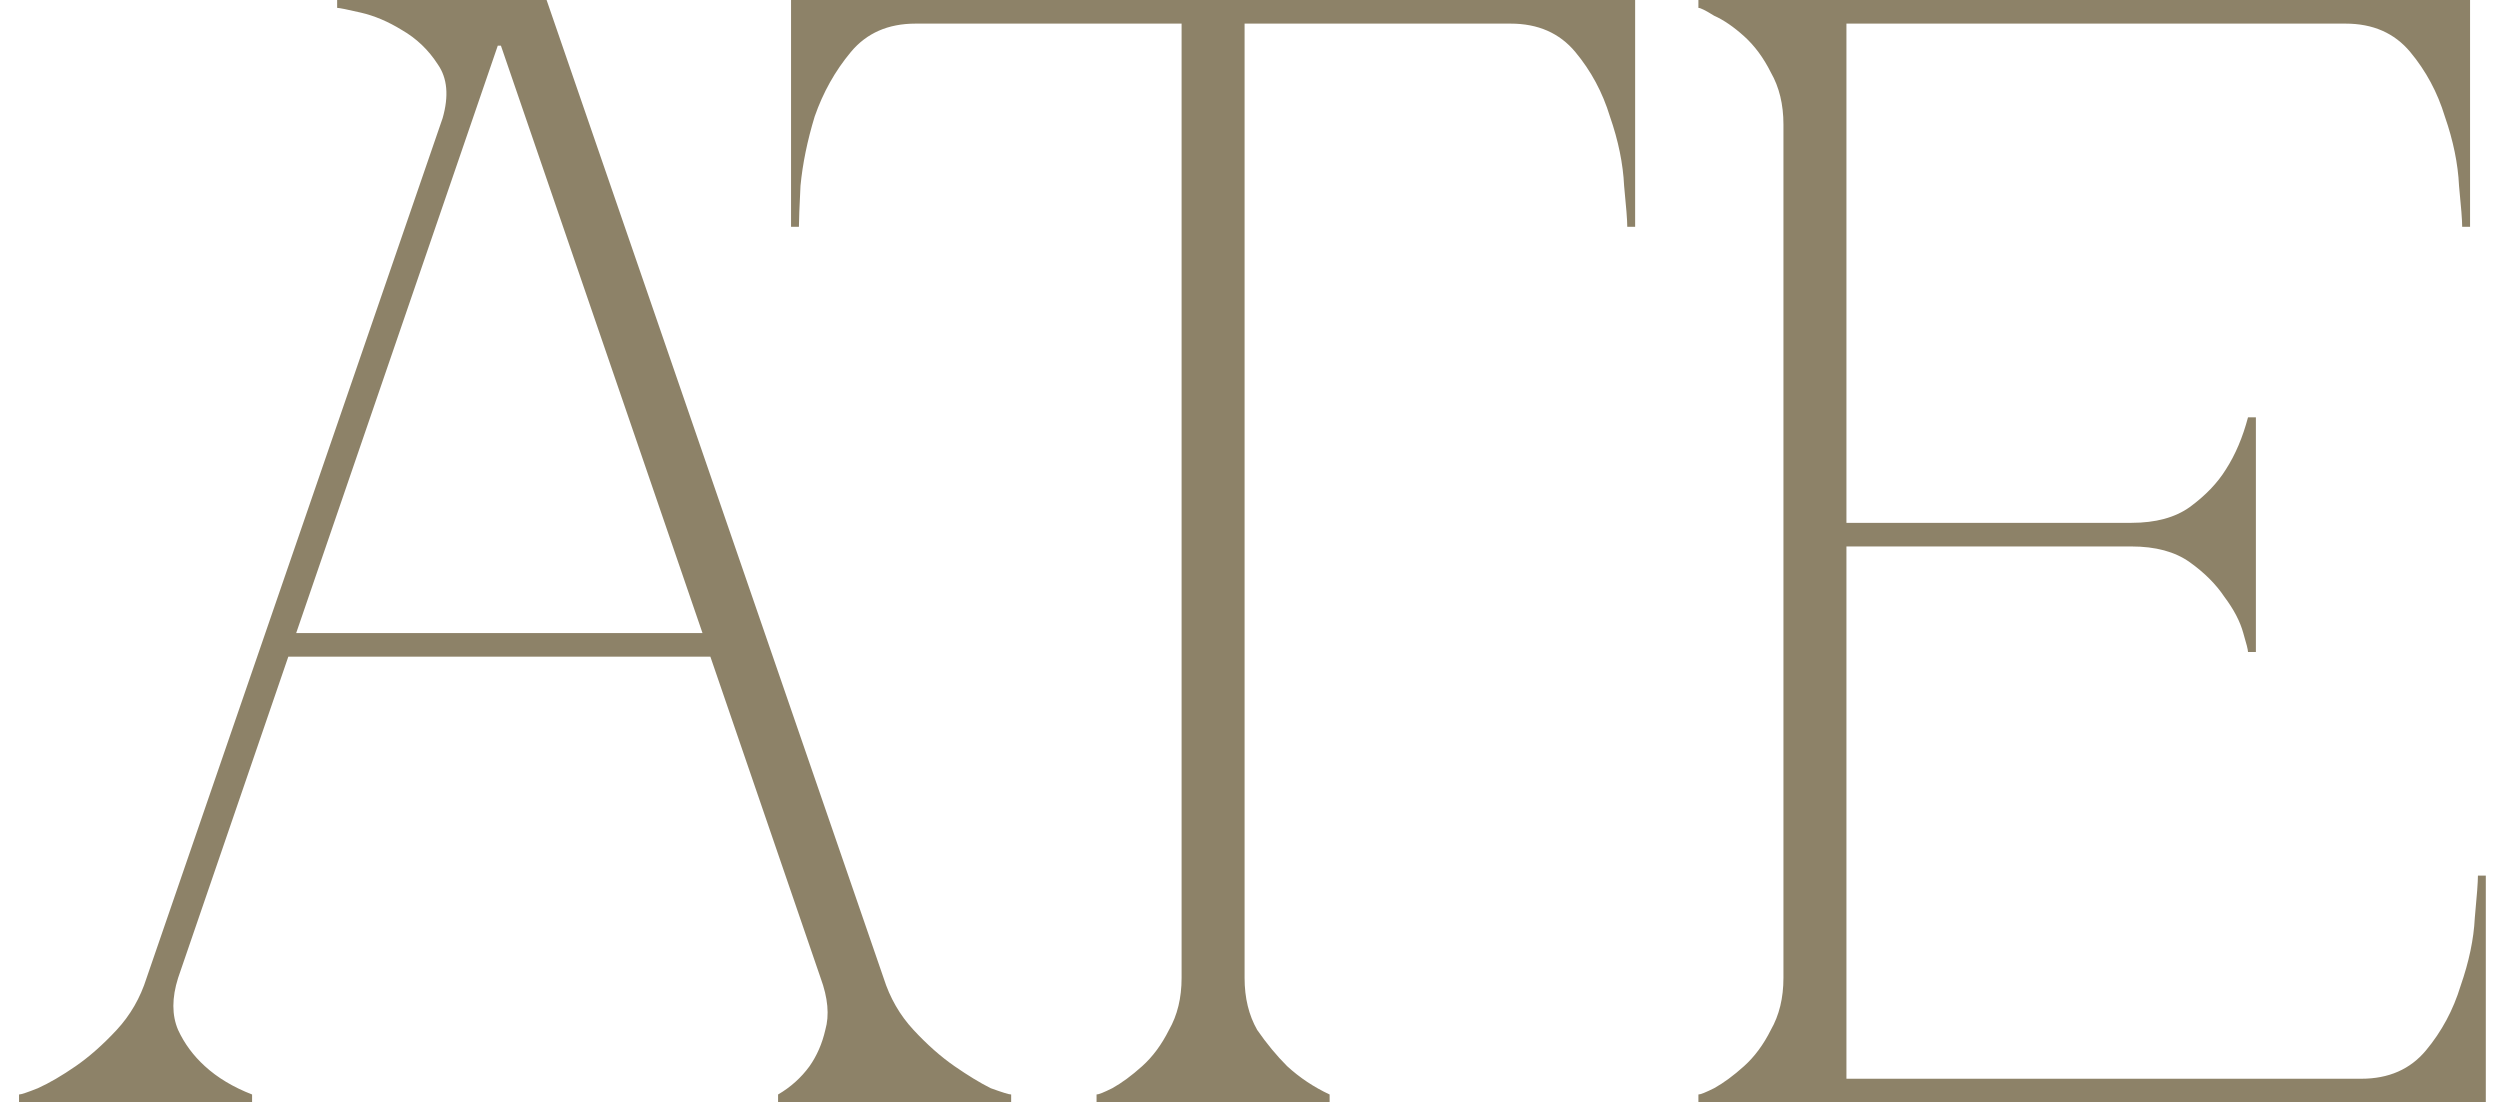 <?xml version="1.0" encoding="UTF-8"?> <svg xmlns="http://www.w3.org/2000/svg" width="127" height="56" viewBox="0 0 127 56" fill="none"><path d="M9.047 49.68C8.727 50.693 8.727 51.573 9.047 52.32C9.367 53.013 9.82 53.627 10.406 54.16C11.046 54.747 11.847 55.227 12.806 55.6V56H0.967V55.6C1.073 55.6 1.393 55.493 1.927 55.28C2.513 55.013 3.153 54.64 3.847 54.16C4.54 53.68 5.233 53.067 5.927 52.32C6.62 51.573 7.127 50.693 7.447 49.68L22.486 6C22.806 4.88 22.727 3.973 22.247 3.28C21.767 2.533 21.153 1.947 20.407 1.52C19.713 1.093 19.02 0.8 18.326 0.64C17.633 0.48 17.233 0.4 17.127 0.4V-3.8147e-06H27.767L44.886 49.68C45.206 50.693 45.713 51.573 46.407 52.32C47.1 53.067 47.793 53.68 48.486 54.16C49.18 54.64 49.793 55.013 50.327 55.28C50.913 55.493 51.26 55.6 51.367 55.6V56H39.526V55.6C40.166 55.227 40.7 54.747 41.127 54.16C41.5 53.627 41.767 53.013 41.926 52.32C42.14 51.573 42.06 50.693 41.687 49.68L36.087 33.36H14.646L9.047 49.68ZM25.447 2.32H25.287L15.046 32.16H35.687L25.447 2.32ZM63.225 49.68C63.225 50.693 63.439 51.573 63.865 52.32C64.345 53.013 64.852 53.627 65.385 54.16C66.025 54.747 66.745 55.227 67.545 55.6V56H55.705V55.6C55.812 55.6 56.079 55.493 56.505 55.28C56.985 55.013 57.492 54.64 58.025 54.16C58.559 53.68 59.012 53.067 59.385 52.32C59.812 51.573 60.025 50.693 60.025 49.68V1.2H46.505C45.119 1.2 44.025 1.68 43.225 2.64C42.425 3.6 41.812 4.693 41.385 5.92C41.012 7.147 40.772 8.32 40.665 9.44C40.612 10.507 40.585 11.2 40.585 11.52H40.185V-3.8147e-06H83.065V11.52H82.665C82.665 11.2 82.612 10.507 82.505 9.44C82.452 8.32 82.212 7.147 81.785 5.92C81.412 4.693 80.825 3.6 80.025 2.64C79.225 1.68 78.132 1.2 76.745 1.2H63.225V49.68ZM86.279 56V55.6C86.386 55.6 86.652 55.493 87.079 55.28C87.559 55.013 88.066 54.64 88.599 54.16C89.132 53.68 89.586 53.067 89.959 52.32C90.386 51.573 90.599 50.693 90.599 49.68V6.32C90.599 5.307 90.386 4.427 89.959 3.68C89.586 2.933 89.132 2.32 88.599 1.84C88.066 1.36 87.559 1.013 87.079 0.8C86.652 0.533 86.386 0.4 86.279 0.4V-3.8147e-06H125.479V11.52H125.079C125.079 11.2 125.026 10.507 124.919 9.44C124.866 8.32 124.626 7.147 124.199 5.92C123.826 4.693 123.239 3.6 122.439 2.64C121.639 1.68 120.546 1.2 119.159 1.2H93.799V26.56H108.279C109.506 26.56 110.492 26.293 111.239 25.76C112.039 25.173 112.652 24.533 113.079 23.84C113.559 23.093 113.932 22.213 114.199 21.2H114.599V33.12H114.199C114.199 33.013 114.119 32.693 113.959 32.16C113.799 31.573 113.479 30.96 112.999 30.32C112.572 29.68 111.986 29.093 111.239 28.56C110.492 28.027 109.506 27.76 108.279 27.76H93.799V54.8H119.959C121.346 54.8 122.439 54.32 123.239 53.36C124.039 52.4 124.626 51.307 124.999 50.08C125.426 48.853 125.666 47.707 125.719 46.64C125.826 45.52 125.879 44.8 125.879 44.48H126.279V56H86.279Z" fill="#8D8268"></path></svg> 